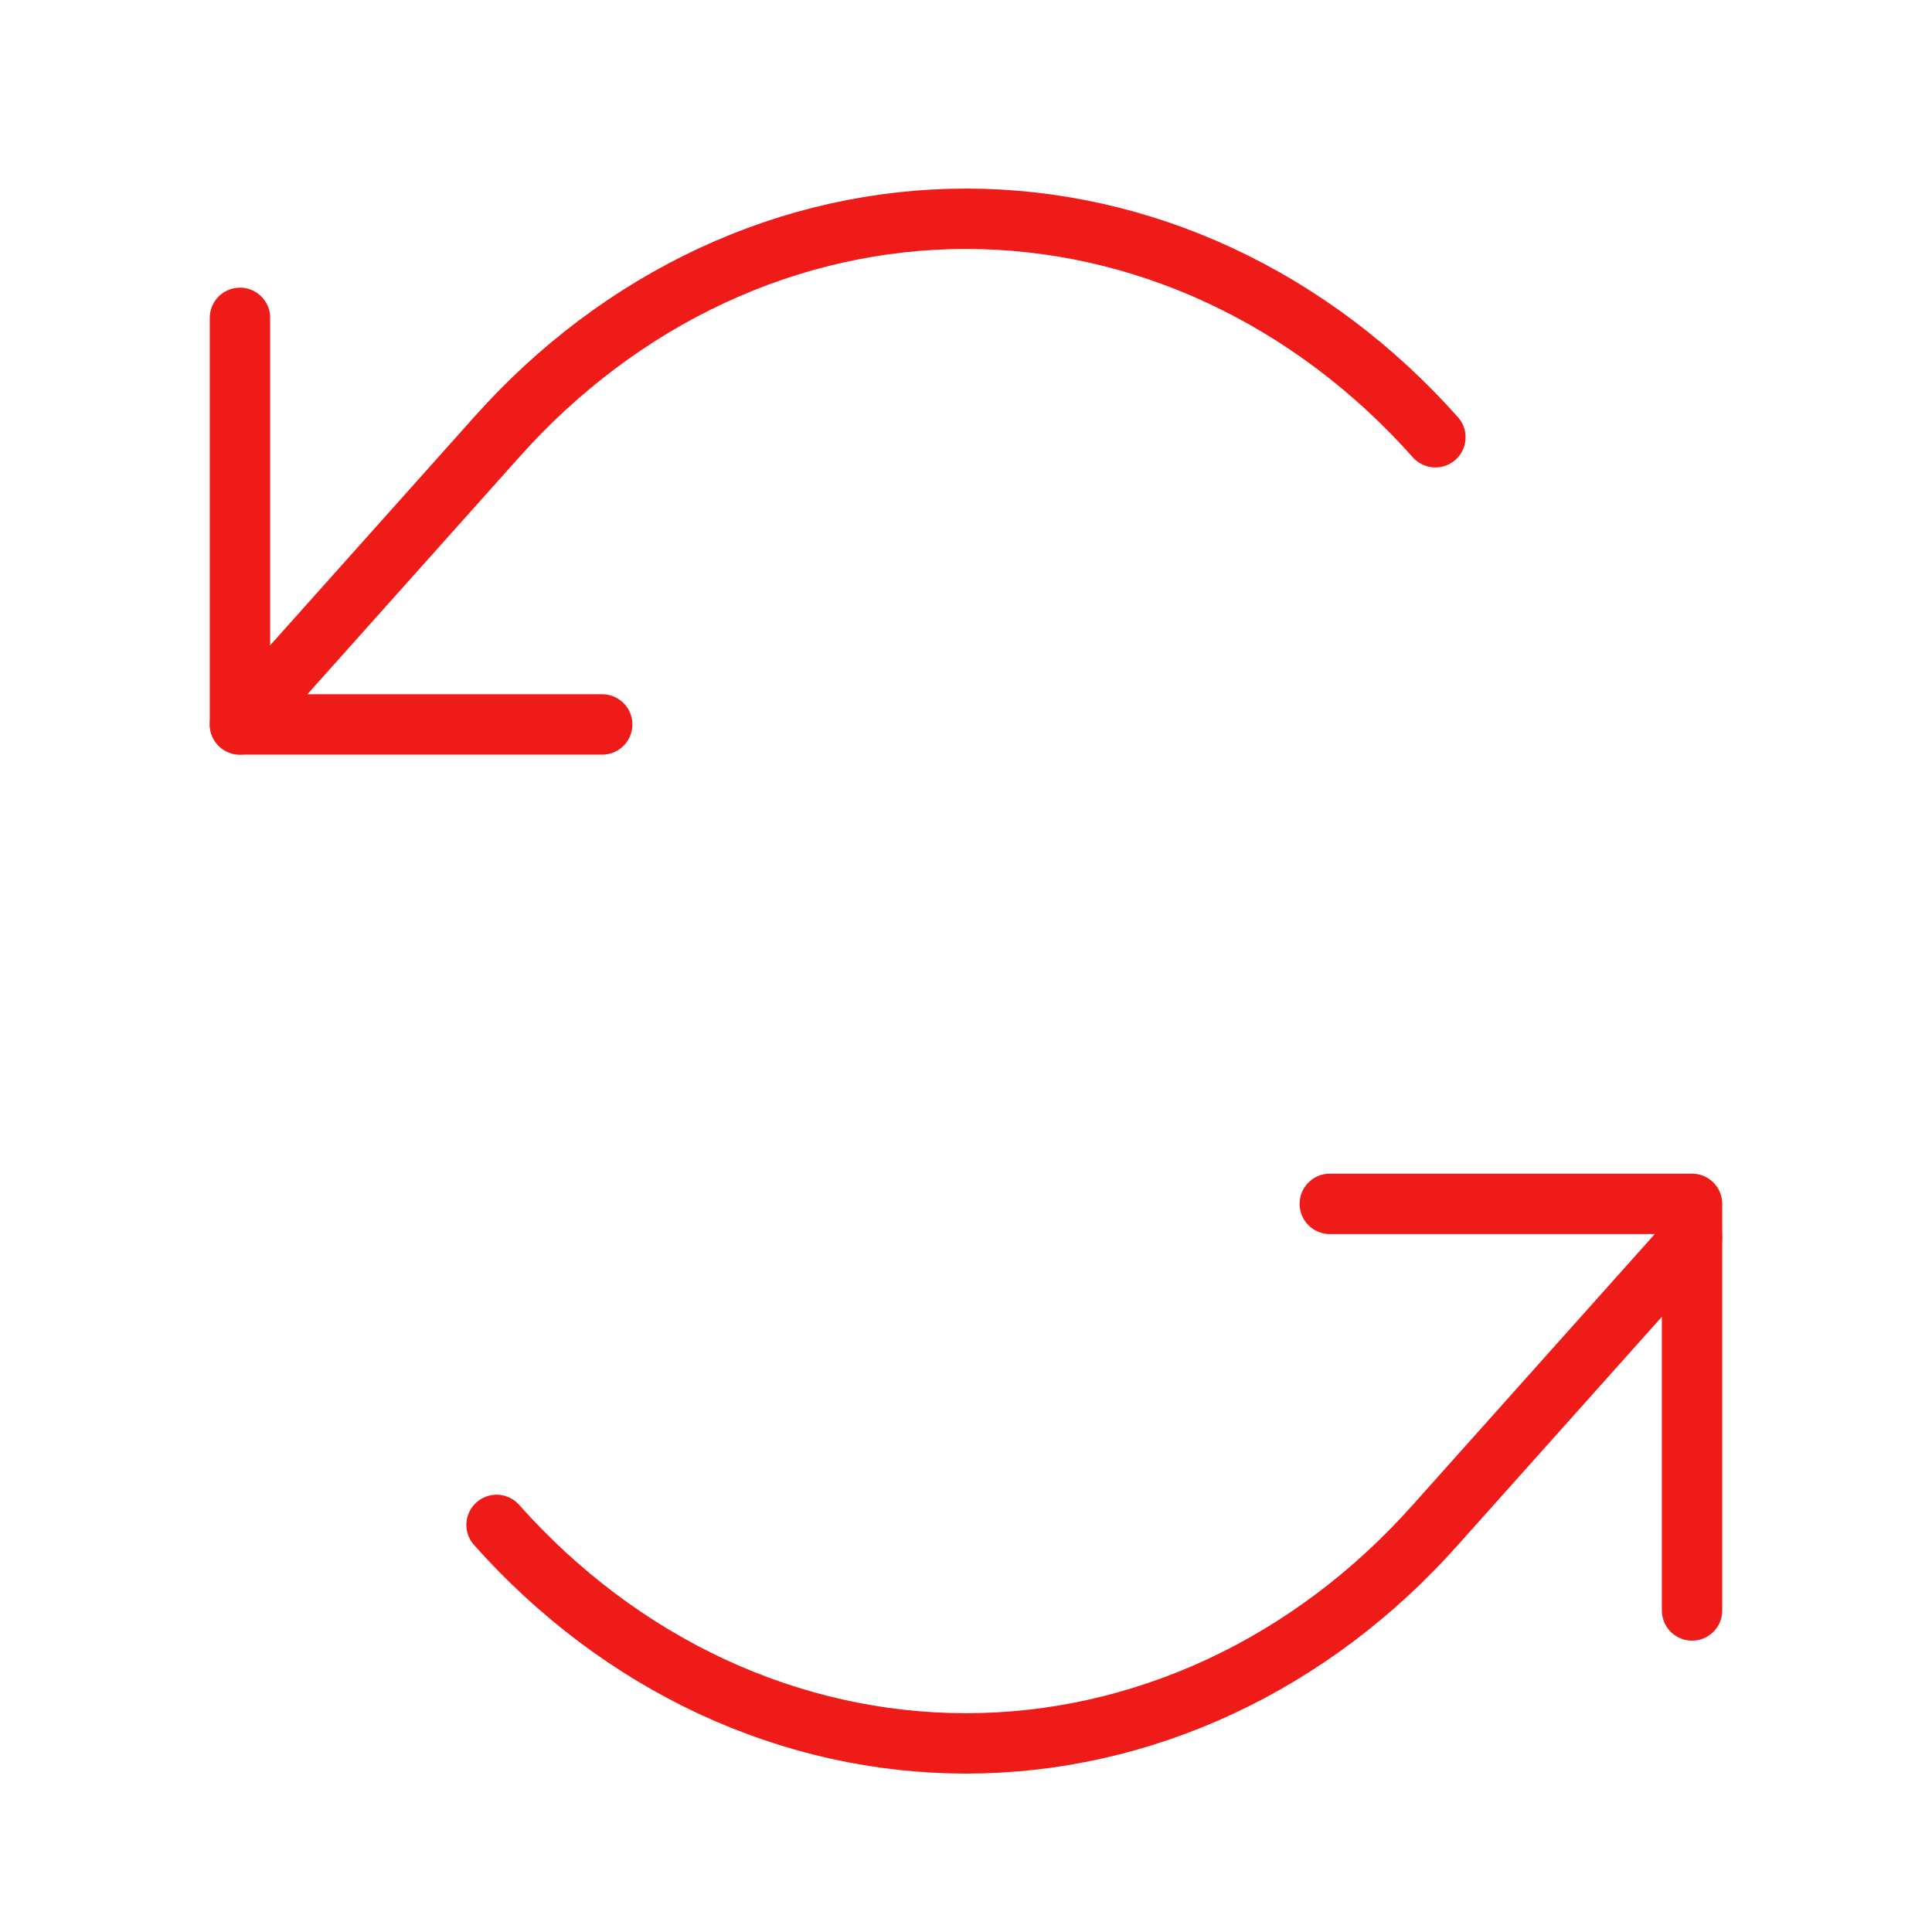<?xml version="1.0" encoding="UTF-8"?> <svg xmlns="http://www.w3.org/2000/svg" width="64" height="64" viewBox="0 0 64 64" fill="none"> <g clip-path="url(#clip0_252_450)"> <path d="M19.949 23.998H7.949V10.529" stroke="#EF1B18" stroke-width="2" stroke-linecap="round" stroke-linejoin="round"></path> <path d="M47.549 14.484C45.508 12.19 43.084 10.37 40.416 9.128C37.748 7.886 34.888 7.247 31.999 7.247C29.111 7.247 26.251 7.886 23.582 9.128C20.914 10.37 18.49 12.19 16.449 14.484L7.949 23.997" stroke="#EF1B18" stroke-width="2" stroke-linecap="round" stroke-linejoin="round"></path> <path d="M44.051 39.879H56.051V53.349" stroke="#EF1B18" stroke-width="2" stroke-linecap="round" stroke-linejoin="round"></path> <path d="M16.449 50.514C18.49 52.809 20.914 54.629 23.582 55.871C26.251 57.112 29.111 57.752 31.999 57.752C34.888 57.752 37.748 57.112 40.416 55.871C43.084 54.629 45.508 52.809 47.549 50.514L56.049 41.002" stroke="#EF1B18" stroke-width="2" stroke-linecap="round" stroke-linejoin="round"></path> </g> <defs> <clipPath id="clip0_252_450"> <rect width="64" height="55" fill="white" transform="translate(0 5)"></rect> </clipPath> </defs> </svg> 
